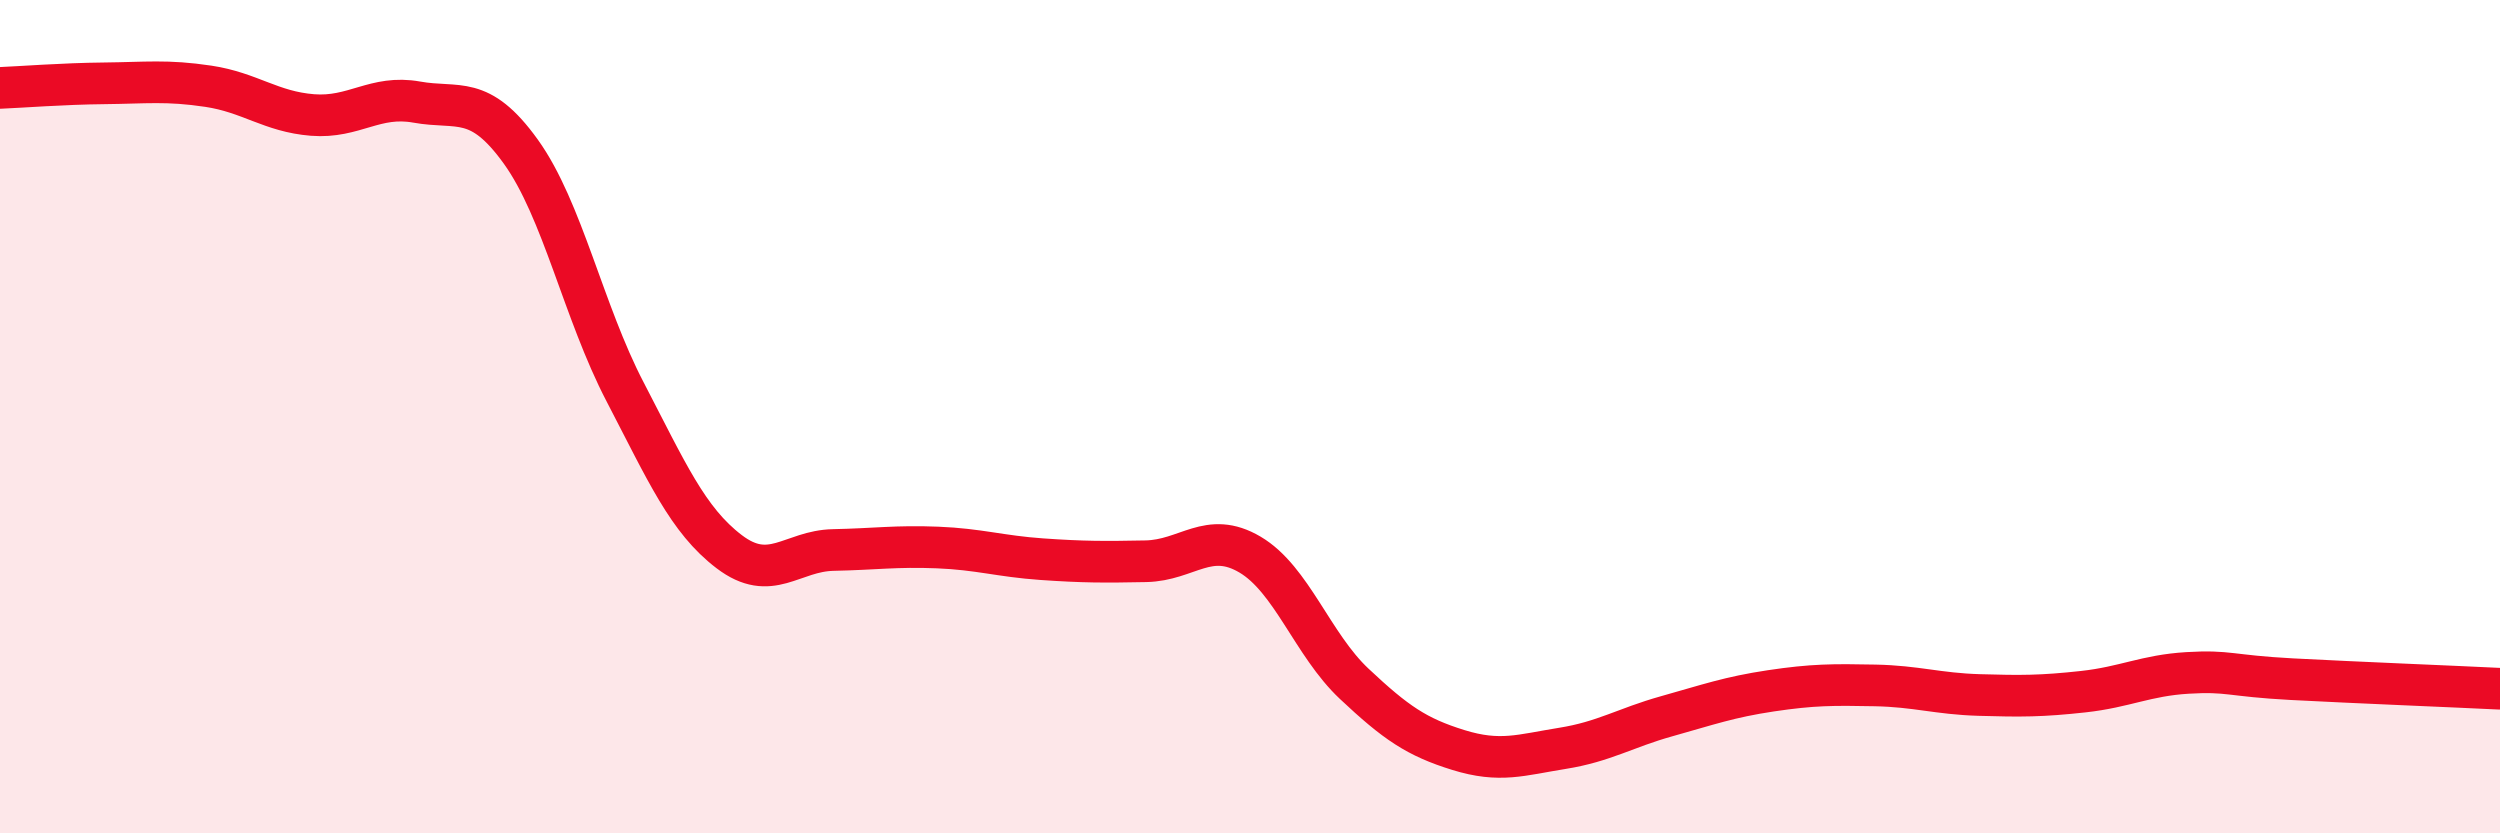 
    <svg width="60" height="20" viewBox="0 0 60 20" xmlns="http://www.w3.org/2000/svg">
      <path
        d="M 0,2.11 C 0.5,2.09 1.5,2.01 2.5,2 C 3.5,1.99 4,1.92 5,2.07 C 6,2.22 6.5,2.68 7.5,2.76 C 8.5,2.84 9,2.27 10,2.45 C 11,2.63 11.5,2.25 12.5,3.64 C 13.5,5.03 14,7.48 15,9.4 C 16,11.32 16.5,12.48 17.5,13.24 C 18.5,14 19,13.22 20,13.2 C 21,13.18 21.5,13.1 22.5,13.14 C 23.5,13.18 24,13.35 25,13.42 C 26,13.49 26.5,13.49 27.5,13.47 C 28.5,13.45 29,12.72 30,13.31 C 31,13.9 31.5,15.47 32.5,16.41 C 33.5,17.35 34,17.69 35,18 C 36,18.31 36.5,18.12 37.5,17.96 C 38.5,17.8 39,17.47 40,17.19 C 41,16.91 41.5,16.73 42.5,16.58 C 43.5,16.43 44,16.43 45,16.45 C 46,16.47 46.5,16.65 47.5,16.68 C 48.5,16.71 49,16.71 50,16.6 C 51,16.49 51.5,16.21 52.5,16.15 C 53.5,16.09 53.5,16.22 55,16.3 C 56.5,16.38 59,16.48 60,16.53L60 20L0 20Z"
        fill="#EB0A25"
        opacity="0.1"
        stroke-linecap="round"
        stroke-linejoin="round"
      />
      <path
        d="M 0,2.11 C 0.5,2.09 1.5,2.01 2.5,2 C 3.5,1.99 4,1.92 5,2.07 C 6,2.22 6.5,2.68 7.5,2.76 C 8.5,2.84 9,2.27 10,2.45 C 11,2.63 11.5,2.25 12.5,3.64 C 13.5,5.03 14,7.48 15,9.4 C 16,11.32 16.5,12.48 17.5,13.24 C 18.5,14 19,13.22 20,13.2 C 21,13.18 21.5,13.1 22.5,13.14 C 23.5,13.18 24,13.35 25,13.42 C 26,13.49 26.5,13.49 27.5,13.47 C 28.5,13.45 29,12.72 30,13.31 C 31,13.9 31.5,15.47 32.5,16.41 C 33.5,17.35 34,17.69 35,18 C 36,18.31 36.5,18.12 37.5,17.96 C 38.5,17.8 39,17.47 40,17.19 C 41,16.91 41.5,16.73 42.5,16.58 C 43.5,16.43 44,16.43 45,16.45 C 46,16.47 46.5,16.65 47.5,16.68 C 48.5,16.71 49,16.71 50,16.6 C 51,16.49 51.5,16.21 52.5,16.15 C 53.5,16.09 53.5,16.22 55,16.3 C 56.5,16.38 59,16.48 60,16.53"
        stroke="#EB0A25"
        stroke-width="1"
        fill="none"
        stroke-linecap="round"
        stroke-linejoin="round"
      />
    </svg>
  